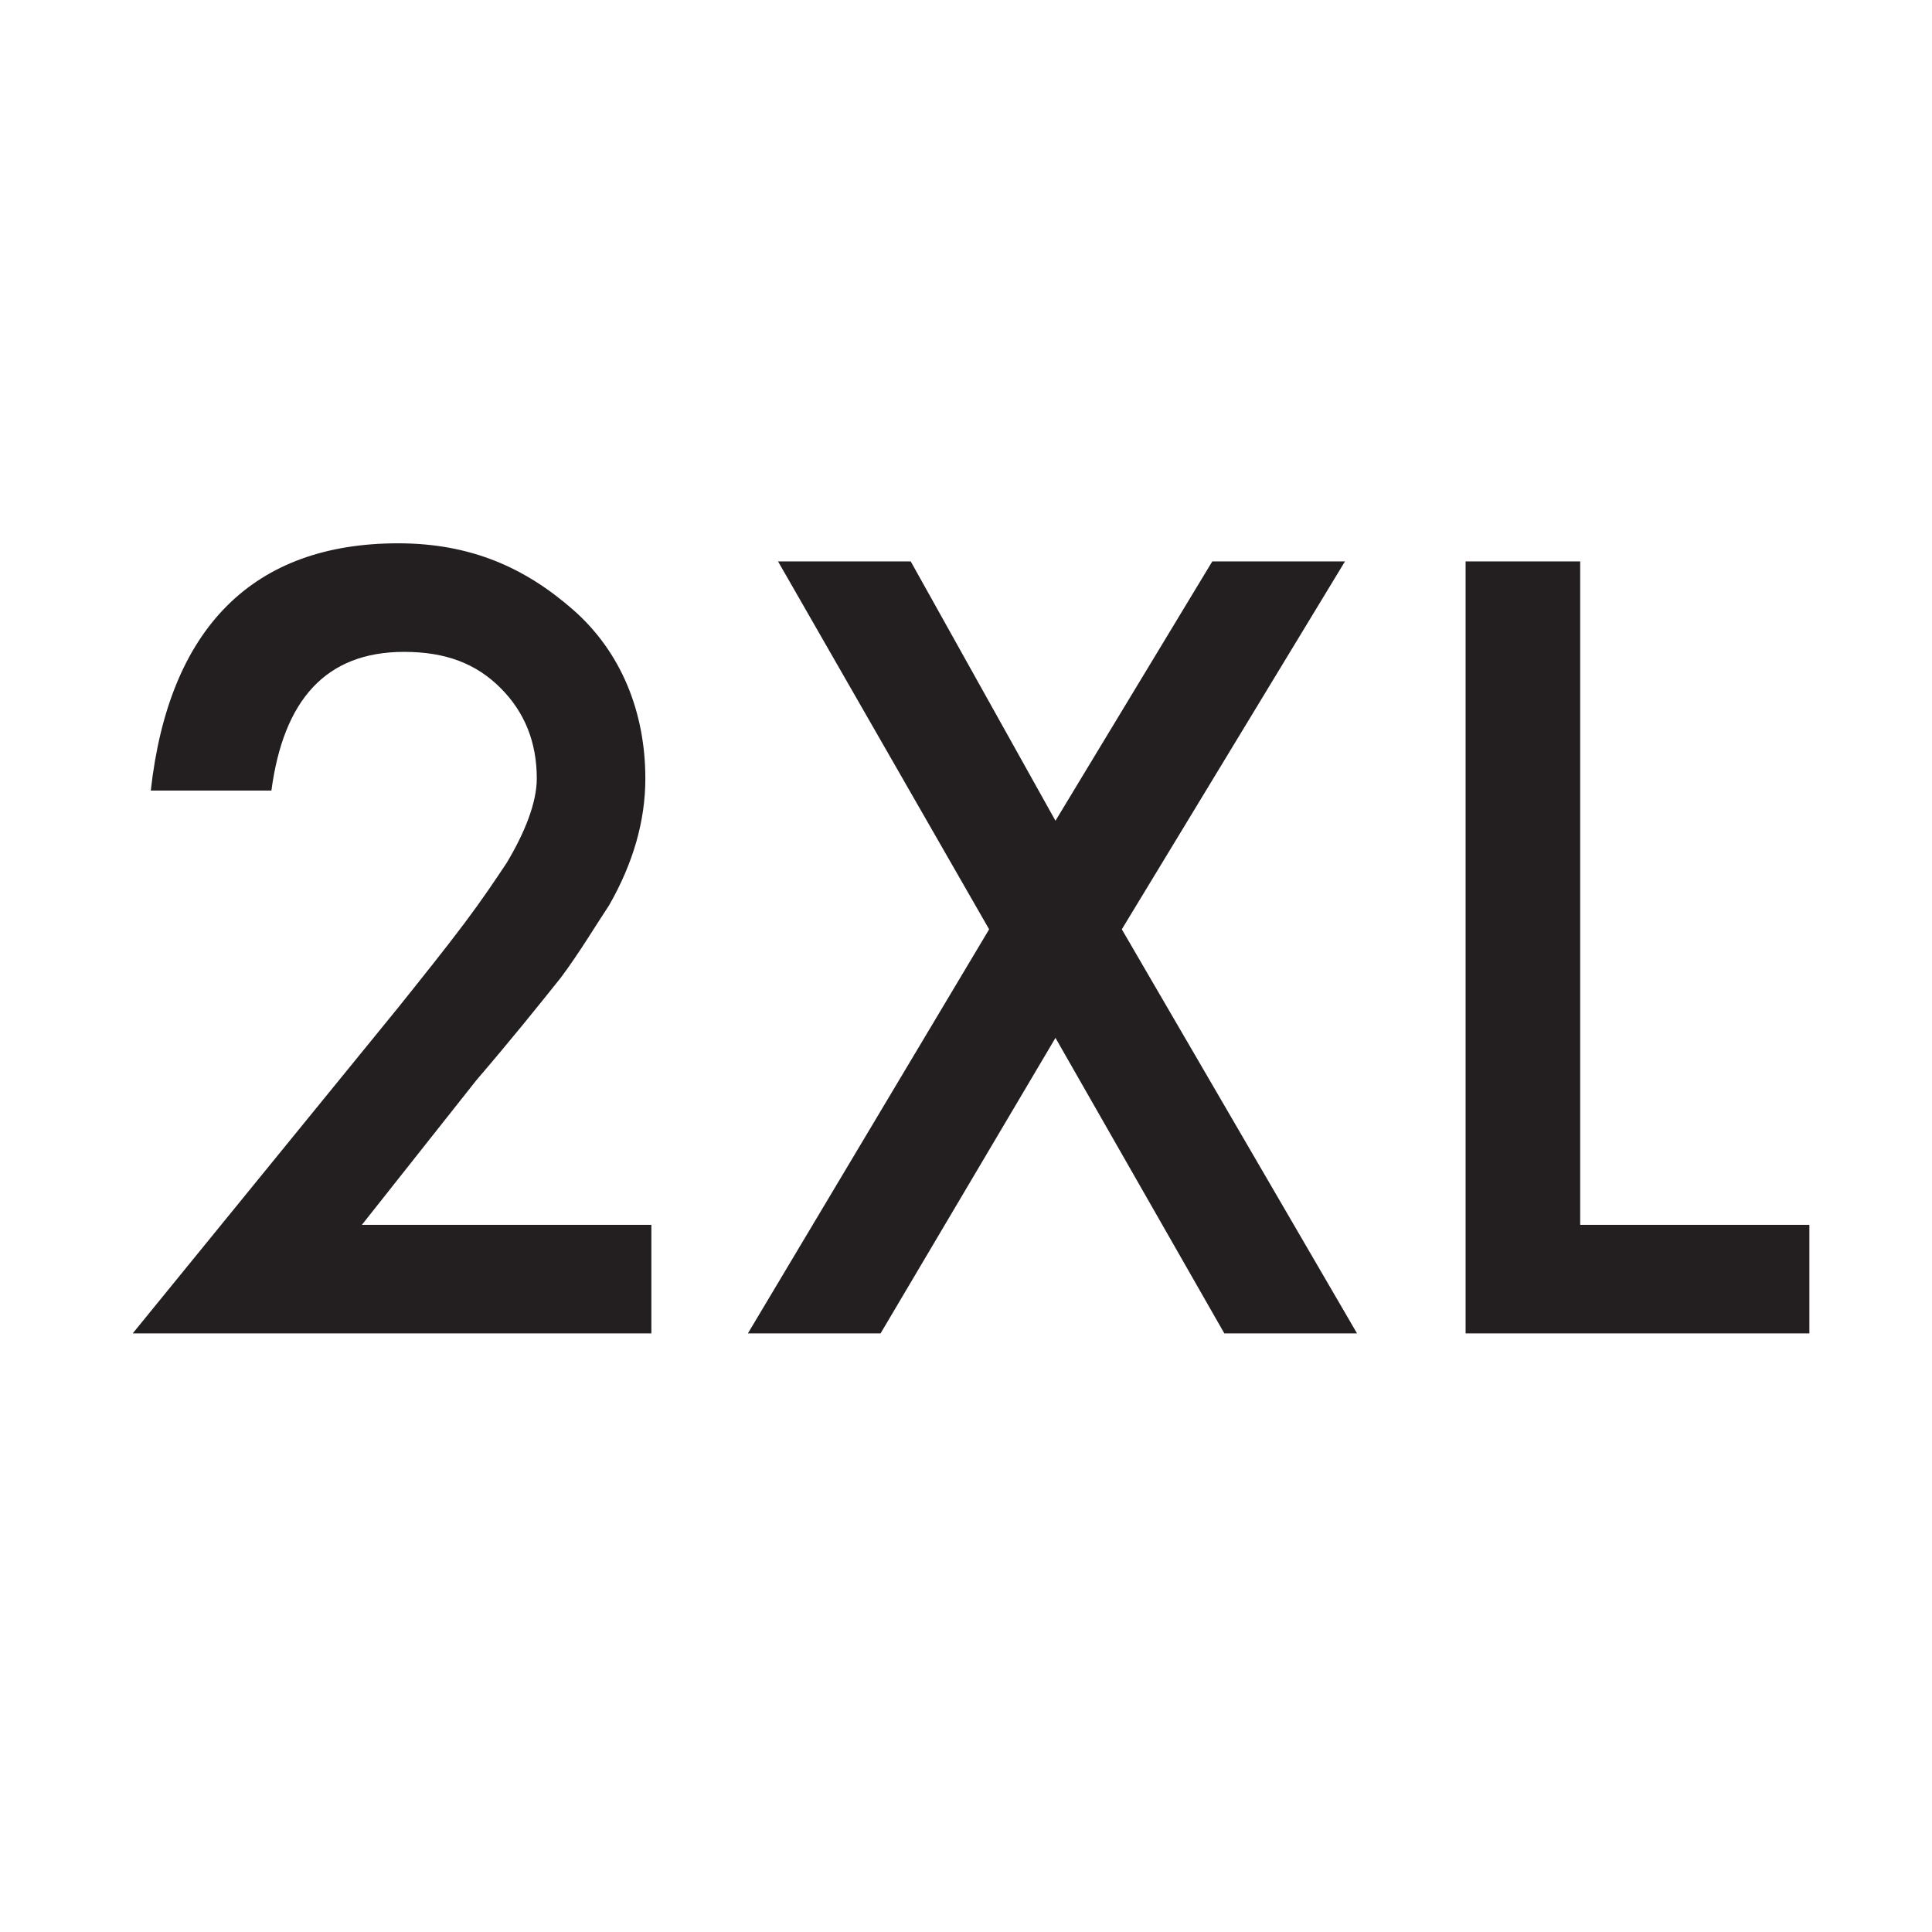 <?xml version="1.0" encoding="utf-8"?>
<!-- Generator: Adobe Illustrator 25.0.1, SVG Export Plug-In . SVG Version: 6.00 Build 0)  -->
<svg version="1.1"
	 id="svg2" xmlns:inkscape="http://www.inkscape.org/namespaces/inkscape" xmlns:sodipodi="http://sodipodi.sourceforge.net/DTD/sodipodi-0.dtd" xmlns:svg="http://www.w3.org/2000/svg"
	 xmlns="http://www.w3.org/2000/svg" xmlns:xlink="http://www.w3.org/1999/xlink" x="0px" y="0px" viewBox="0 0 42.7 42.7"
	 style="enable-background:new 0 0 42.7 42.7;" xml:space="preserve">
<style type="text/css">
	.st0{enable-background:new    ;}
	.st1{fill:#231F20;}
</style>
<sodipodi:namedview  bordercolor="#000000" borderopacity="0.25" id="namedview4" inkscape:deskcolor="#d1d1d1" inkscape:pagecheckerboard="0" inkscape:pageopacity="0.0" inkscape:showpageshadow="2" pagecolor="#ffffff">
	</sodipodi:namedview>
<g id="g8" transform="matrix(1.333,0,0,-1.333,0,42.667)" inkscape:groupmode="layer" inkscape:label="size-4">
	<g class="st0">
		<path class="st1" d="M6,11.7h4.8V9.9H2.2l4.4,5.4c0.4,0.5,0.8,1,1.1,1.4c0.3,0.4,0.5,0.7,0.7,1c0.3,0.5,0.5,1,0.5,1.4
			c0,0.6-0.2,1.1-0.6,1.5c-0.4,0.4-0.9,0.6-1.6,0.6c-1.3,0-2-0.8-2.2-2.3H2.5c0.3,2.7,1.7,4.1,4.1,4.1c1.2,0,2.1-0.4,2.9-1.1
			c0.8-0.7,1.2-1.7,1.2-2.8c0-0.7-0.2-1.4-0.6-2.1c-0.2-0.3-0.5-0.8-0.8-1.2c-0.4-0.5-0.8-1-1.4-1.7L6,11.7z"/>
		<path class="st1" d="M16.4,16.6l-3.5,6.1h2.2l2.4-4.3l2.6,4.3h2.2l-3.7-6.1l3.9-6.7h-2.2l-2.8,4.9l-2.9-4.9h-2.2L16.4,16.6z"/>
		<path class="st1" d="M26.2,22.7v-11H30V9.9h-5.7v12.8H26.2z"/>
	</g>
</g>
</svg>

